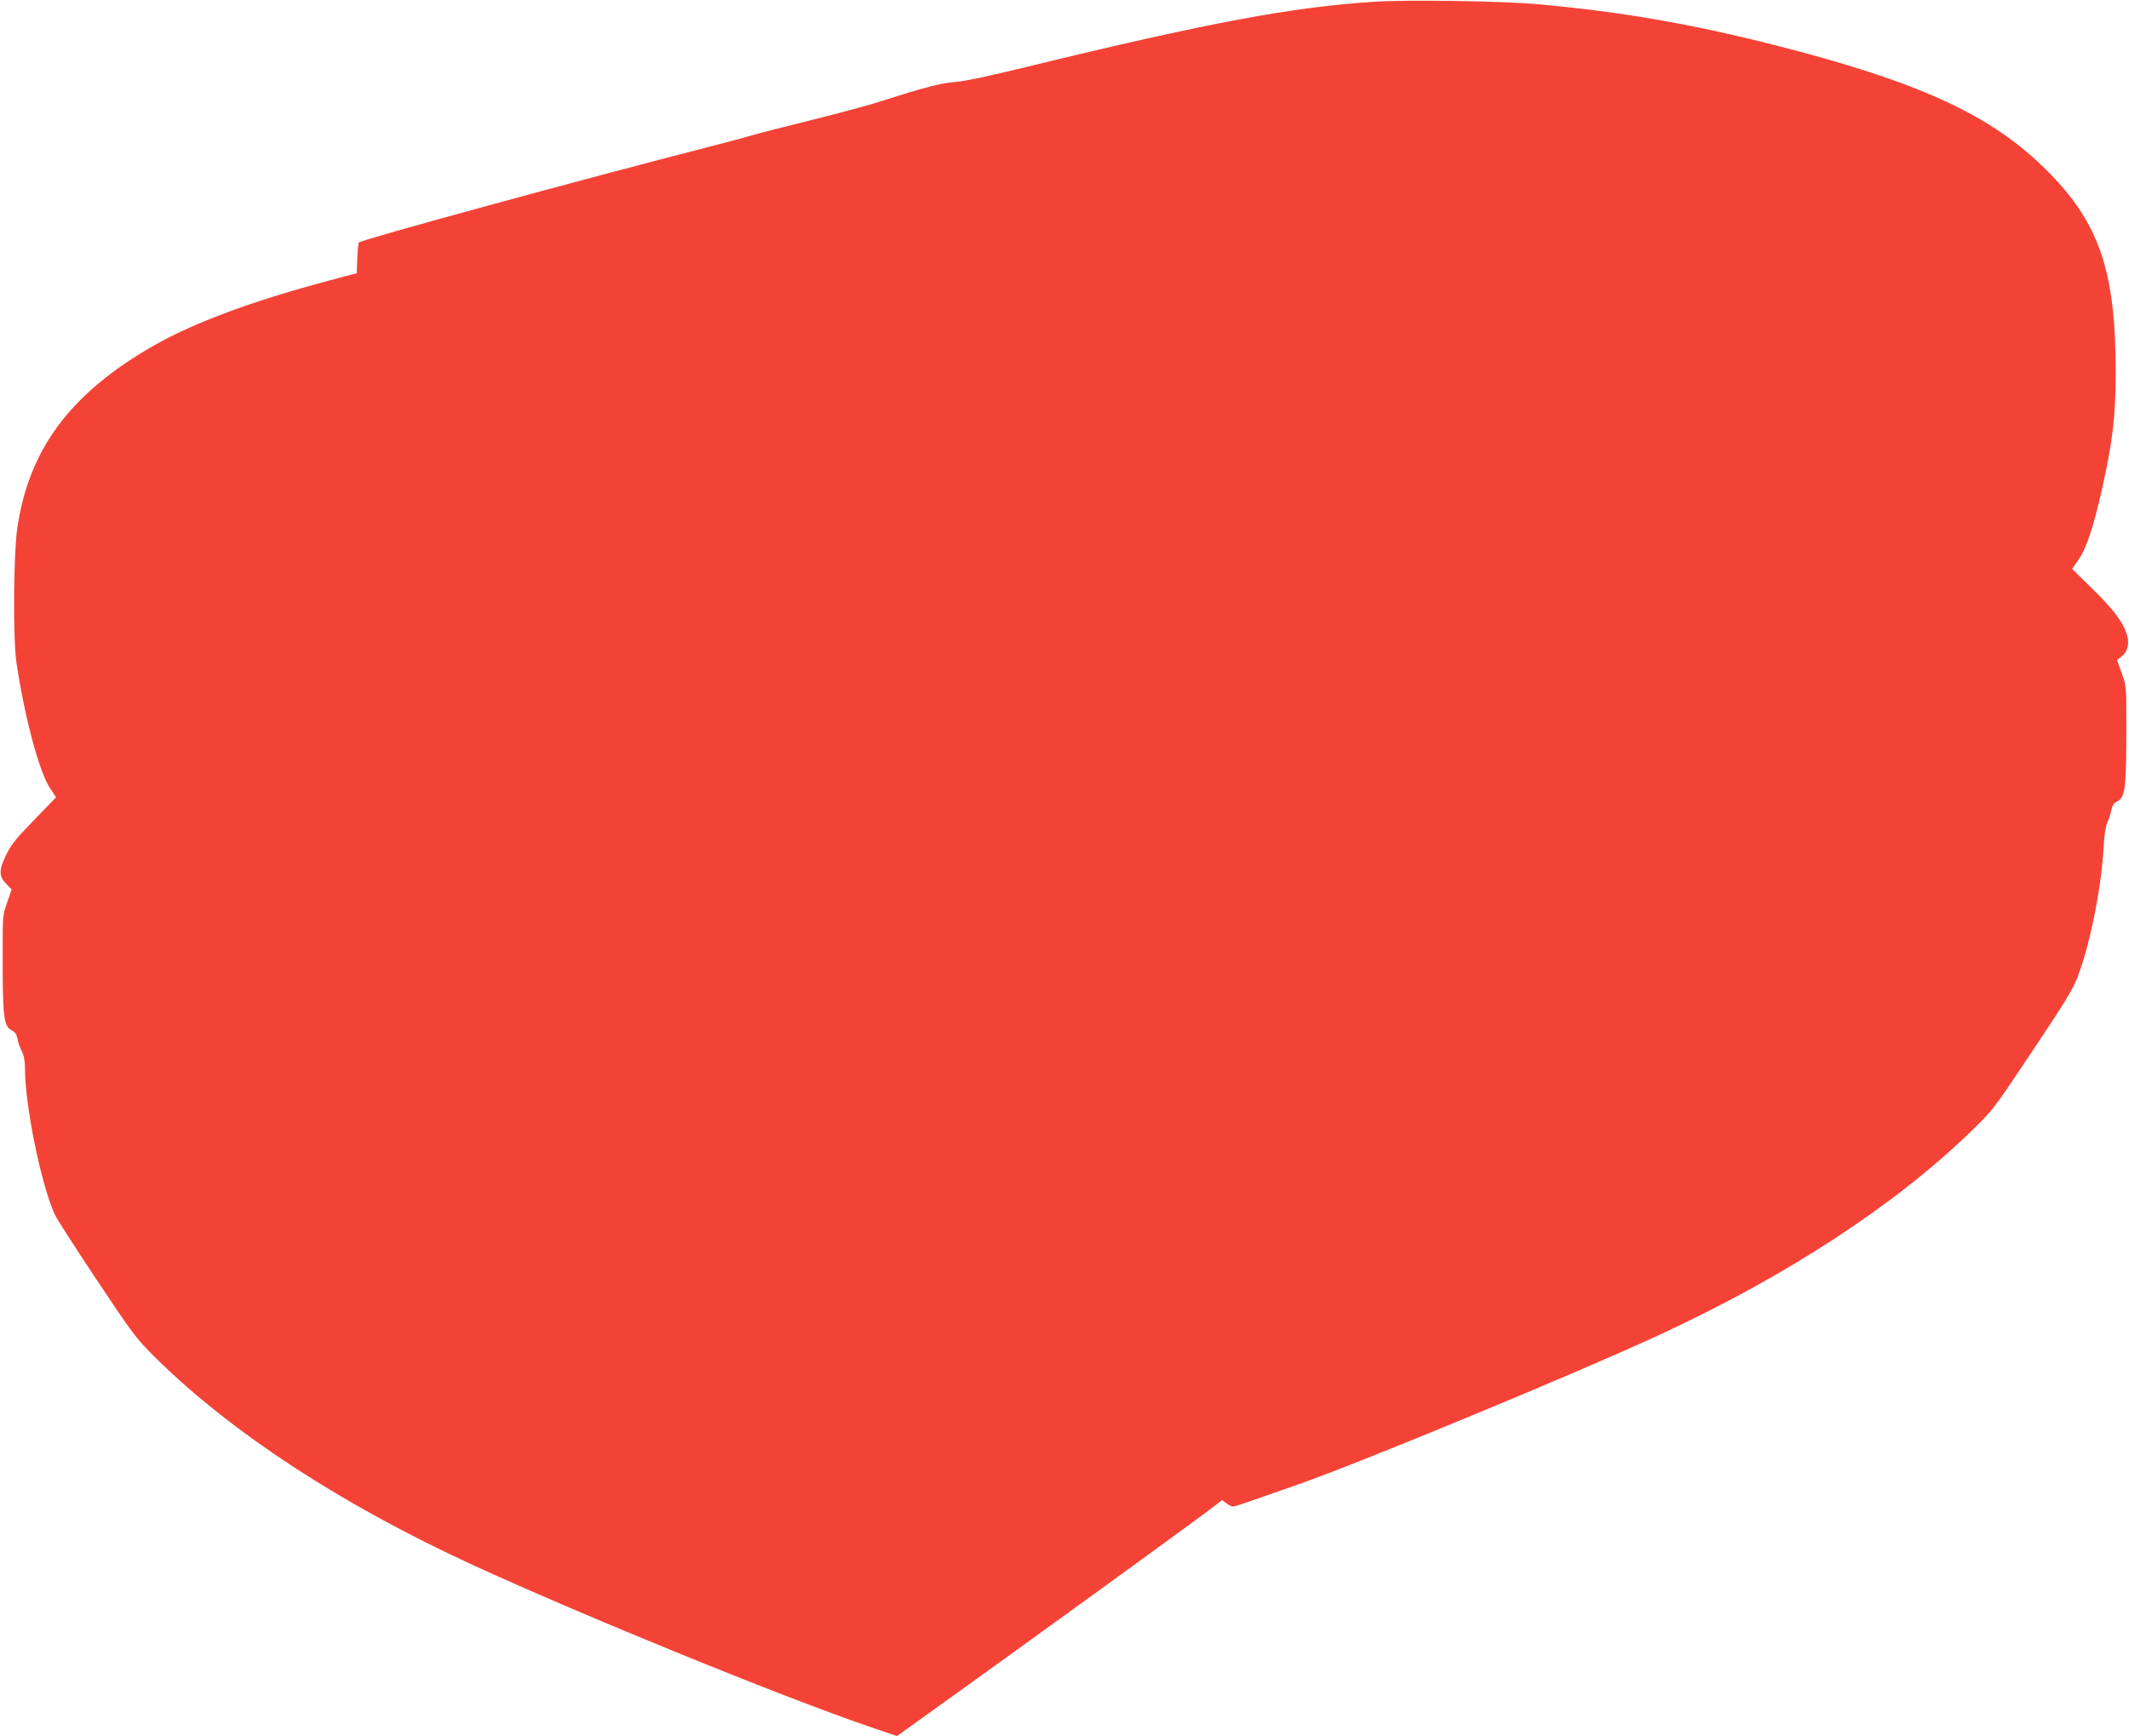 <?xml version="1.0" standalone="no"?>
<!DOCTYPE svg PUBLIC "-//W3C//DTD SVG 20010904//EN"
 "http://www.w3.org/TR/2001/REC-SVG-20010904/DTD/svg10.dtd">
<svg version="1.0" xmlns="http://www.w3.org/2000/svg"
 width="1280pt" height="1044pt" viewBox="0 0 1280 1044"
 preserveAspectRatio="xMidYMid meet">
<g transform="translate(0,1044) scale(0.1,-0.1)"
fill="#f44336" stroke="none">
<path d="M8270 10430 c-502 -32 -1005 -126 -2105 -394 -212 -52 -371 -86 -422
-89 -84 -6 -184 -32 -437 -113 -76 -25 -274 -78 -440 -119 -165 -41 -321 -81
-346 -89 -25 -8 -144 -40 -265 -71 -734 -188 -2079 -555 -2097 -573 -4 -4 -8
-47 -10 -96 l-3 -89 -162 -43 c-466 -124 -814 -253 -1058 -392 -503 -287 -755
-626 -822 -1106 -22 -157 -25 -665 -4 -801 48 -325 136 -653 200 -752 l38 -58
-133 -137 c-111 -114 -139 -150 -169 -213 -43 -89 -42 -126 6 -174 l29 -30
-27 -78 c-26 -74 -27 -88 -27 -263 -1 -438 5 -483 58 -508 16 -7 26 -23 31
-48 3 -21 15 -55 26 -76 13 -25 19 -58 19 -100 0 -223 94 -689 178 -879 11
-26 125 -203 253 -395 224 -336 237 -353 358 -473 457 -450 1118 -881 1903
-1242 670 -308 1872 -798 2392 -975 l159 -54 156 112 c625 448 1544 1115 1703
1234 l96 73 25 -19 c14 -11 32 -20 40 -20 12 0 82 24 397 135 391 138 1668
667 2161 895 770 356 1415 777 1880 1227 131 127 134 131 369 484 203 303 243
370 274 452 74 198 139 525 153 767 4 76 12 129 24 157 10 23 21 58 24 76 5
23 15 38 31 46 53 24 59 77 58 511 0 176 -1 189 -28 263 l-28 78 26 20 c39 31
51 80 32 137 -25 76 -81 149 -209 274 l-119 117 40 58 c46 65 90 200 140 423
64 285 82 440 82 700 0 614 -99 902 -419 1220 -333 331 -766 529 -1636 750
-504 128 -929 201 -1425 245 -205 19 -775 27 -970 15z"/>
</g>
</svg>
